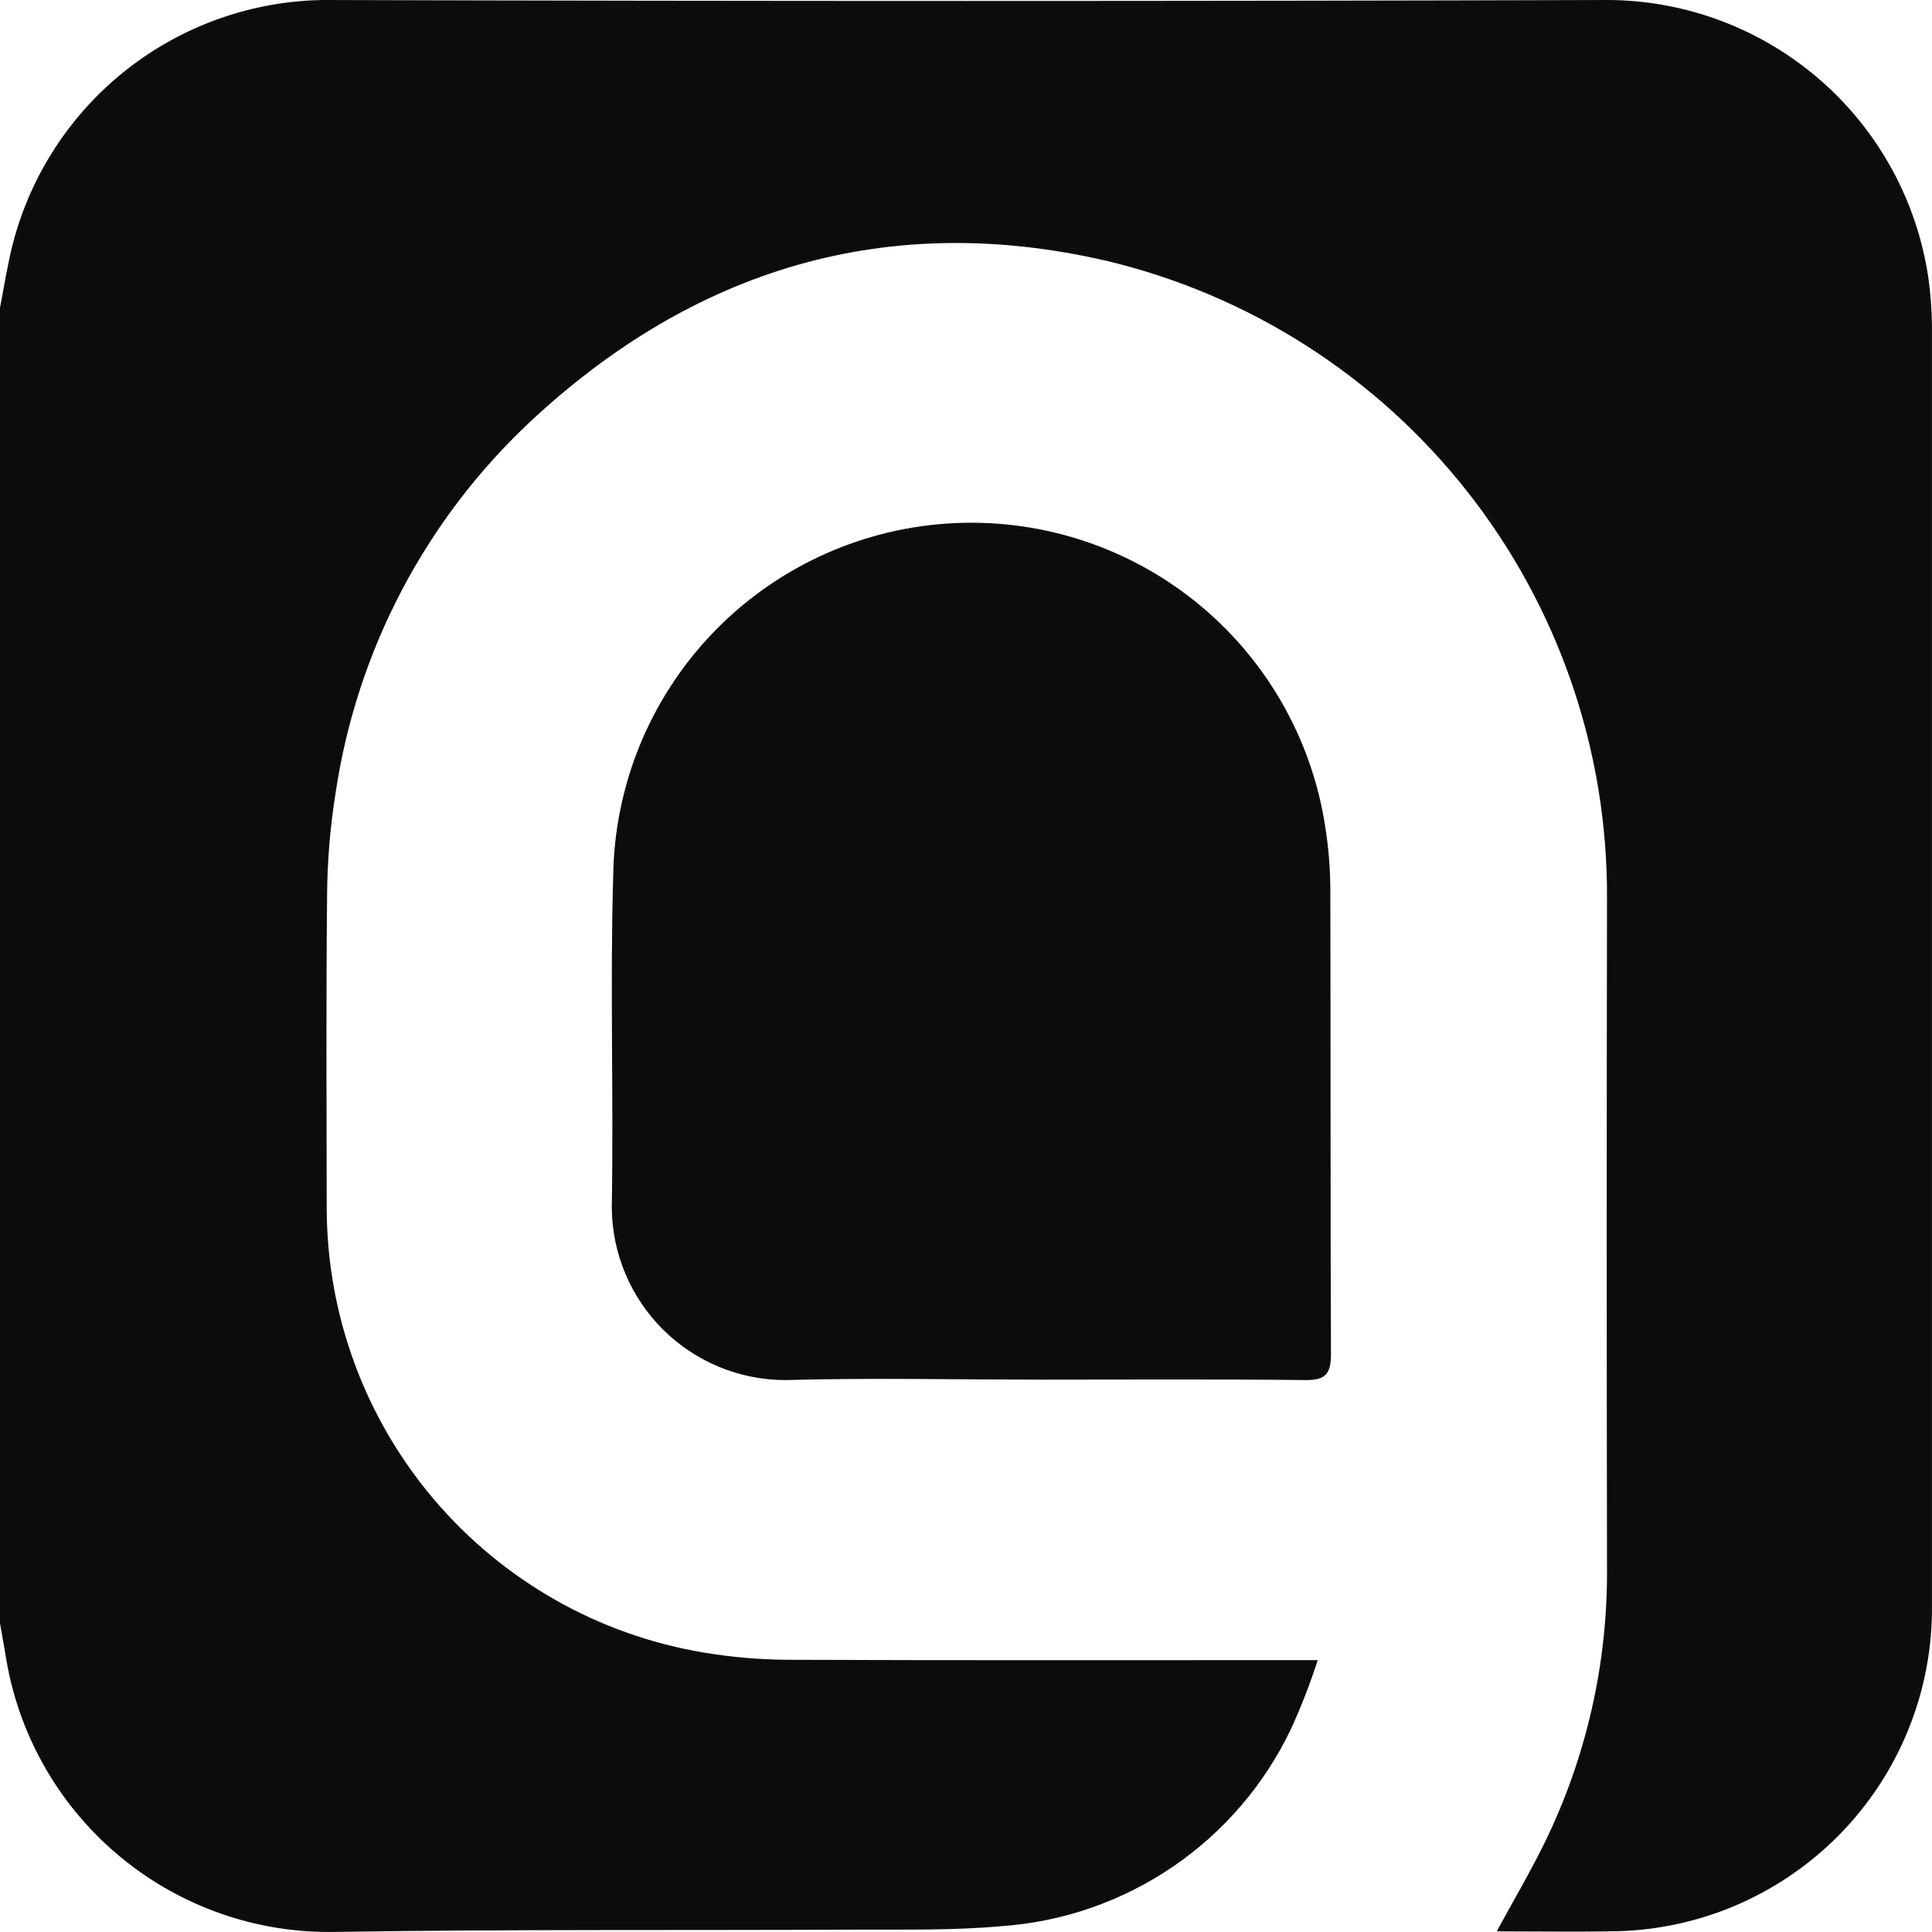 <svg width="50" height="50" viewBox="0 0 50 50" fill="none" xmlns="http://www.w3.org/2000/svg">
<g clip-path="url(#clip0_97_536)">
<path d="M0 7.961C0.108 7.408 0.194 6.85 0.333 6.304C0.797 4.518 1.835 2.934 3.286 1.795C4.738 0.657 6.523 0.026 8.368 0C19.461 0.033 30.555 0.033 41.649 0C43.661 0.018 45.6 0.755 47.116 2.079C48.631 3.403 49.623 5.226 49.91 7.218C49.963 7.61 49.993 8.005 49.999 8.4C49.999 19.438 49.999 30.475 49.999 41.513C50.014 42.617 49.809 43.714 49.397 44.739C48.985 45.765 48.374 46.698 47.599 47.486C46.824 48.273 45.901 48.899 44.883 49.328C43.864 49.757 42.771 49.979 41.666 49.983C40.709 49.998 39.749 49.983 38.735 49.983C39.179 49.168 39.604 48.445 39.973 47.694C41.058 45.475 41.611 43.033 41.589 40.563C41.579 34.785 41.579 29.007 41.589 23.23C41.605 19.424 40.335 15.725 37.983 12.733C35.631 9.741 32.337 7.633 28.635 6.75C22.969 5.439 17.969 6.955 13.734 10.902C11.016 13.443 9.237 16.829 8.687 20.51C8.545 21.393 8.47 22.287 8.465 23.182C8.437 25.872 8.452 28.563 8.455 31.254C8.457 34.018 9.439 36.692 11.227 38.8C13.015 40.909 15.492 42.315 18.219 42.769C18.931 42.888 19.651 42.95 20.373 42.955C24.696 42.972 29.02 42.964 33.344 42.964H34.103C33.908 43.566 33.679 44.158 33.416 44.734C32.732 46.174 31.678 47.407 30.361 48.305C29.044 49.204 27.512 49.737 25.922 49.849C24.672 49.963 23.412 49.933 22.156 49.939C17.661 49.961 13.166 49.927 8.672 49.998C6.657 50.036 4.694 49.354 3.137 48.075C1.58 46.796 0.529 45.003 0.175 43.019C0.119 42.683 0.061 42.347 0 42.011V7.961Z" fill="#0C0C0C"/>
<path d="M26.85 35.704C24.684 35.704 22.508 35.656 20.34 35.716C19.15 35.719 18.008 35.251 17.163 34.413C16.318 33.575 15.84 32.437 15.833 31.247C15.883 28.386 15.786 25.52 15.87 22.659C15.904 20.335 16.81 18.108 18.409 16.421C20.008 14.734 22.183 13.709 24.502 13.55C26.821 13.391 29.115 14.109 30.929 15.562C32.743 17.015 33.946 19.097 34.297 21.395C34.381 21.922 34.425 22.454 34.429 22.987C34.439 27.006 34.429 31.025 34.445 35.043C34.445 35.565 34.299 35.721 33.779 35.716C31.47 35.69 29.162 35.705 26.854 35.705" fill="#0C0C0C"/>
</g>
<defs>
<clipPath id="clip0_97_536">
<path d="M0 8C0 3.582 3.582 0 8 0H42C46.418 0 50 3.582 50 8V42C50 46.418 46.418 50 42 50H8C3.582 50 0 46.418 0 42V8Z" fill="white"/>
</clipPath>
</defs>
</svg>
